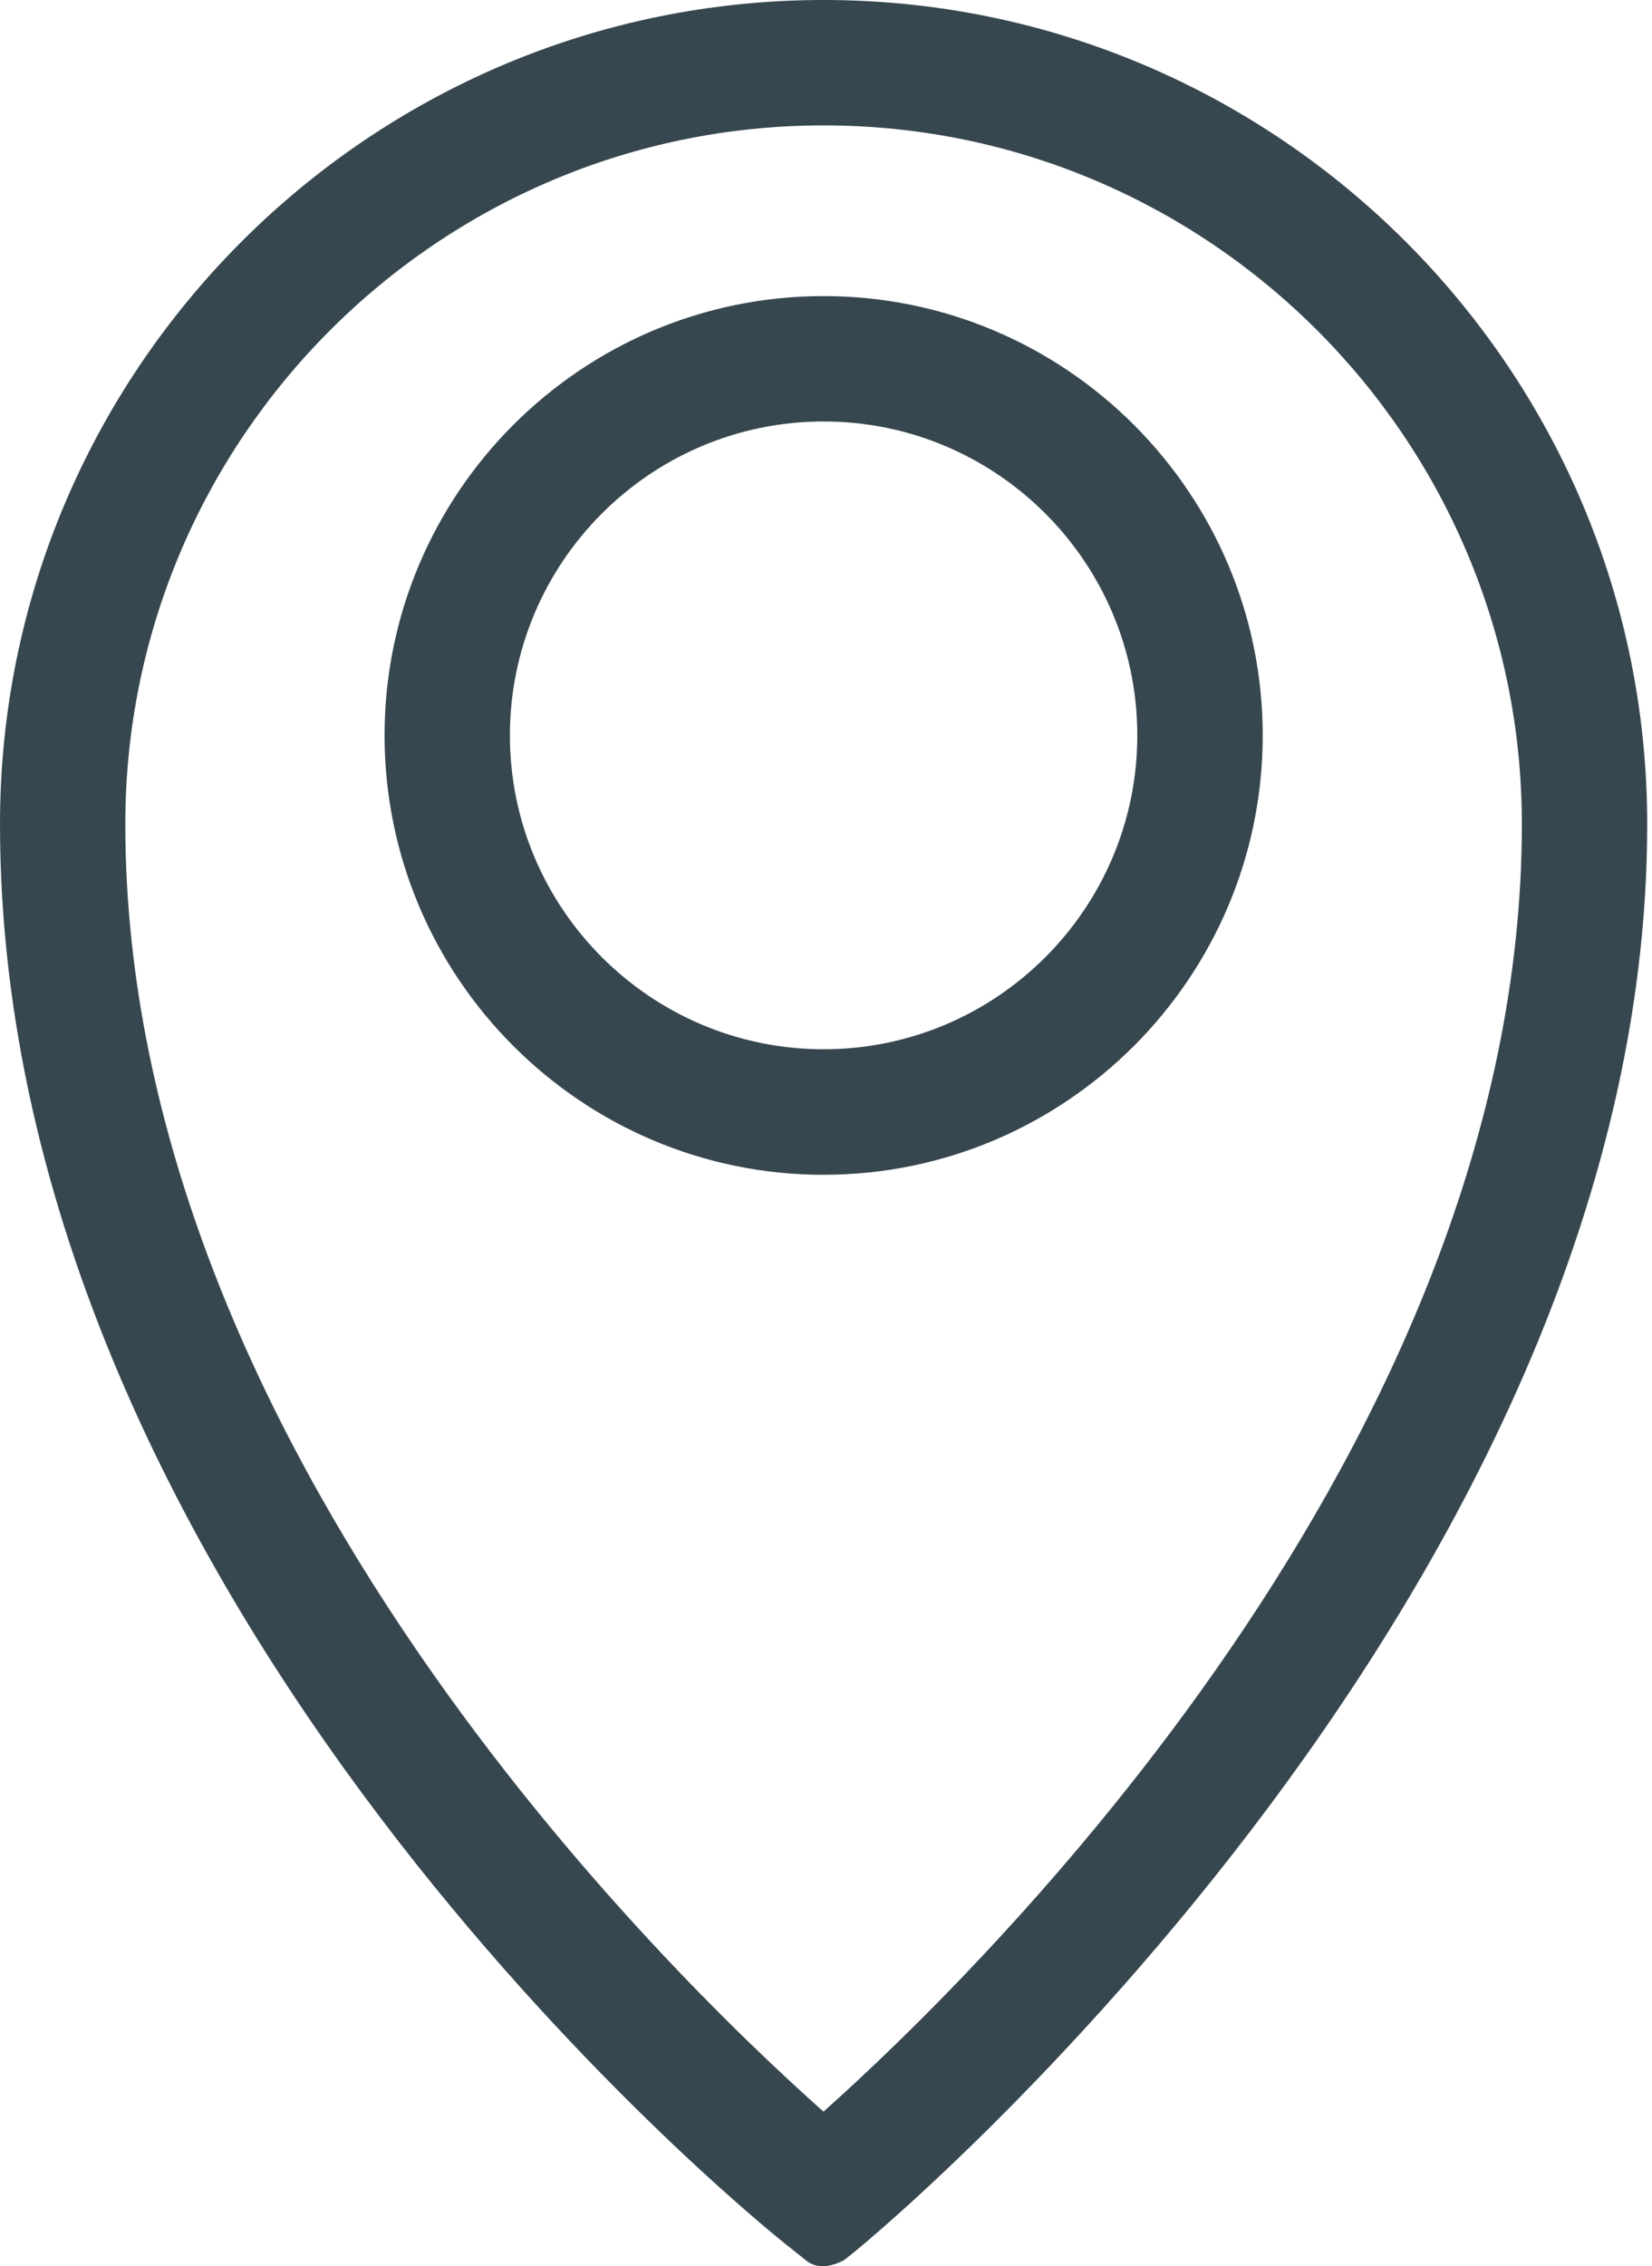 <?xml version="1.0" encoding="UTF-8"?> <svg xmlns="http://www.w3.org/2000/svg" width="62" height="85"><path fill="#37474F" fill-rule="evenodd" d="m30.258 84.785-.813-.648C28.238 83.172 0 60.262 0 30.91 0 13.867 13.867 0 30.91 0s30.91 13.867 30.91 30.91c0 29.191-29.719 53.652-30.176 53.879-.453.219-.96.336-1.387-.004Zm.652-80.082c-14.45 0-26.207 11.758-26.207 26.207 0 23.398 20.473 43.203 26.203 48.29 5.73-5.11 26.21-25.02 26.21-48.29 0-14.453-11.757-26.207-26.206-26.207Zm0 39.36c-9.086 0-16.477-7.395-16.477-16.48 0-9.086 7.39-16.478 16.477-16.478 9.086 0 16.48 7.391 16.48 16.477s-7.395 16.48-16.48 16.48Zm0-28.255c-6.492 0-11.773 5.282-11.773 11.773 0 6.493 5.281 11.773 11.773 11.773s11.773-5.28 11.773-11.773c0-6.492-5.281-11.773-11.773-11.773Z"></path></svg> 
